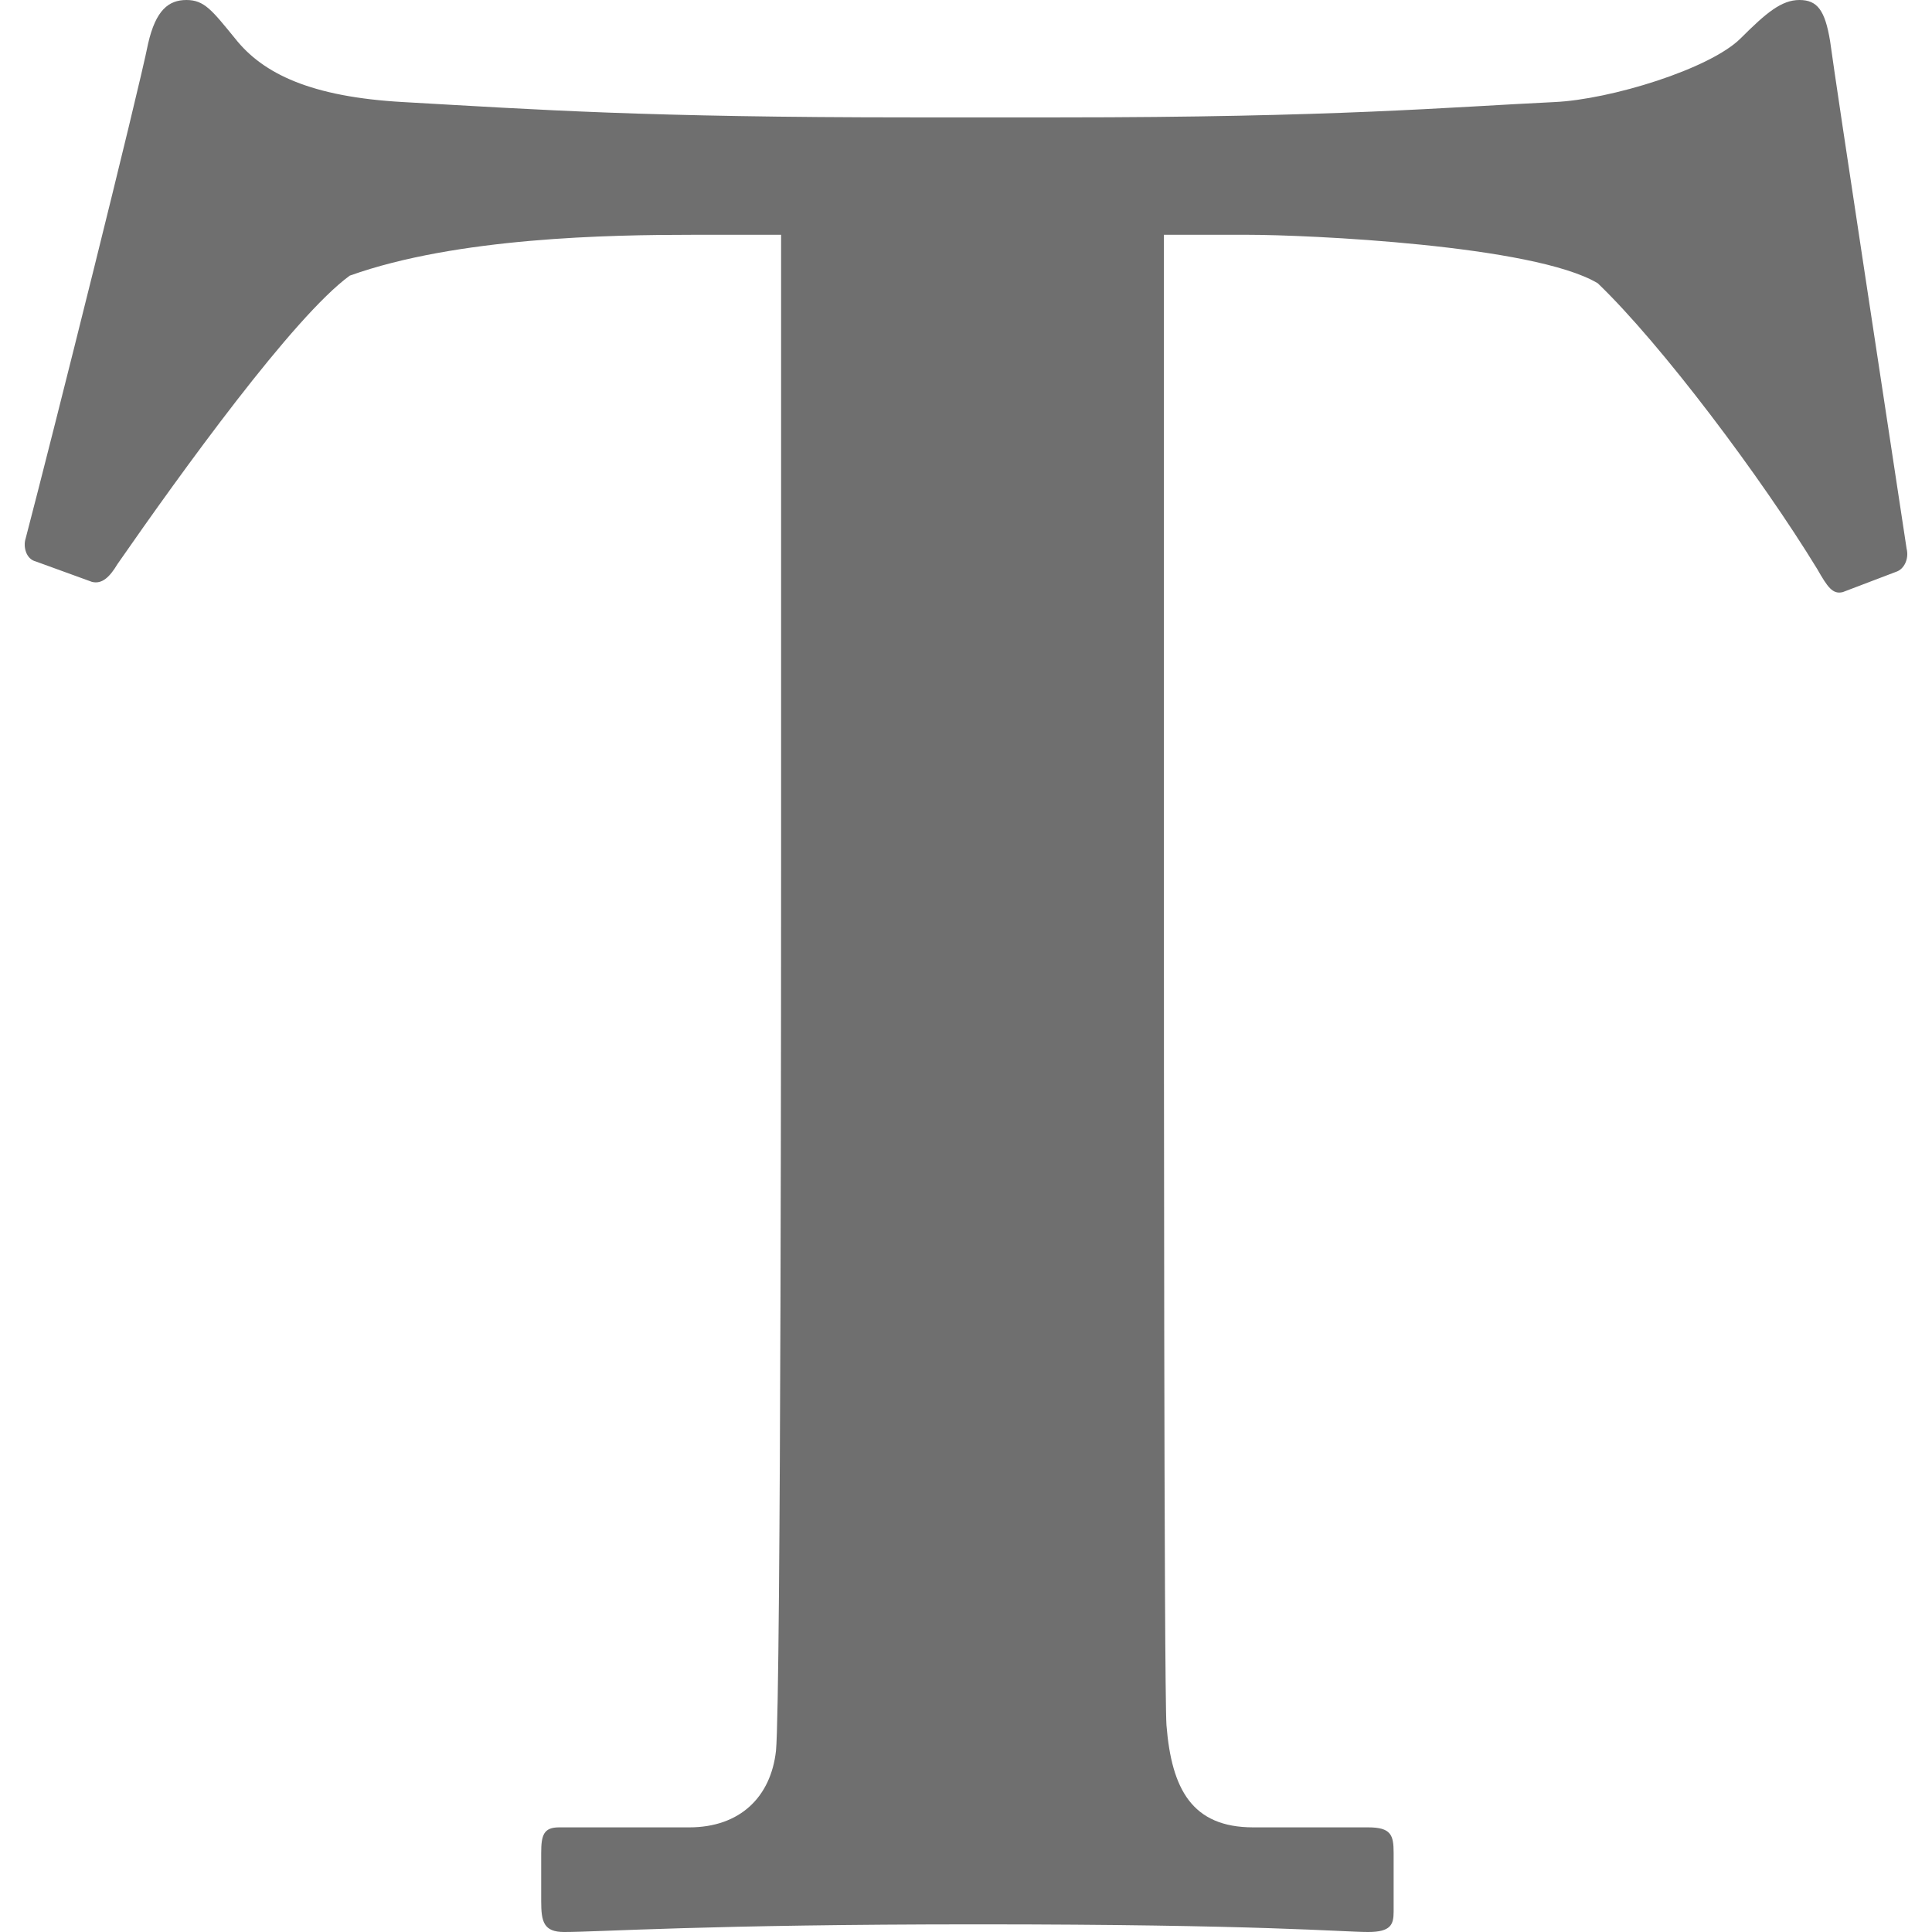 <?xml version="1.0" encoding="utf-8"?>
<!-- Generator: Adobe Illustrator 16.0.0, SVG Export Plug-In . SVG Version: 6.00 Build 0)  -->
<!DOCTYPE svg PUBLIC "-//W3C//DTD SVG 1.1//EN" "http://www.w3.org/Graphics/SVG/1.1/DTD/svg11.dtd">
<svg version="1.1" id="Capa_1" xmlns="http://www.w3.org/2000/svg" xmlns:xlink="http://www.w3.org/1999/xlink" x="0px" y="0px"
	 width="512px" height="512px" viewBox="0 0 512 512" enable-background="new 0 0 512 512" xml:space="preserve">
<g>
	<path fill="#6F6F6F" d="M206.998,62.224h-23.671c-21.644,0-62.229,0.674-90.633,10.82c-14.883,10.824-44.64,52.079-61.551,76.429
		c-2.026,3.38-4.059,5.412-6.765,4.733L9.5,148.798c-2.705-0.679-3.38-4.059-2.705-6.091
		c7.438-28.404,29.761-117.684,32.467-131.209C41.289,2.701,44.669,0,49.407,0c4.733,0,6.761,2.701,12.852,10.145
		c7.438,9.466,20.29,15.553,44.64,16.906c35.843,2.032,64.252,4.059,134.594,4.059h39.229c73.723,0,102.806-2.706,131.214-4.059
		c14.879-0.674,41.26-8.792,49.373-16.906C468.073,3.38,472.132,0,476.865,0s6.765,2.701,8.118,10.819
		c2.027,14.878,14.878,98.746,20.29,134.594c0.675,2.706-0.679,5.412-2.706,6.091l-14.204,5.407
		c-2.706,0.679-4.059-1.353-6.765-6.086c-14.879-24.349-41.255-59.518-58.166-75.75c-16.91-10.146-77.103-12.852-92.66-12.852
		H308.45v186c0,9.466,0,198.846,0.679,208.991c1.354,16.91,6.761,27.056,22.997,27.056h30.436c6.086,0,6.765,2.031,6.765,6.765
		v15.558c0,3.38-0.679,5.407-6.765,5.407c-6.766,0-28.409-2.027-103.484-2.027c-71.695,0-100.1,2.027-109.57,2.027
		c-5.412,0-6.086-2.702-6.086-8.113v-12.852c0-4.733,0.674-6.765,4.732-6.765h34.495c13.53,0,21.644-8.114,22.996-20.291
		c1.354-14.204,1.354-221.847,1.354-234.698V62.224z"/>
</g>
</svg>
